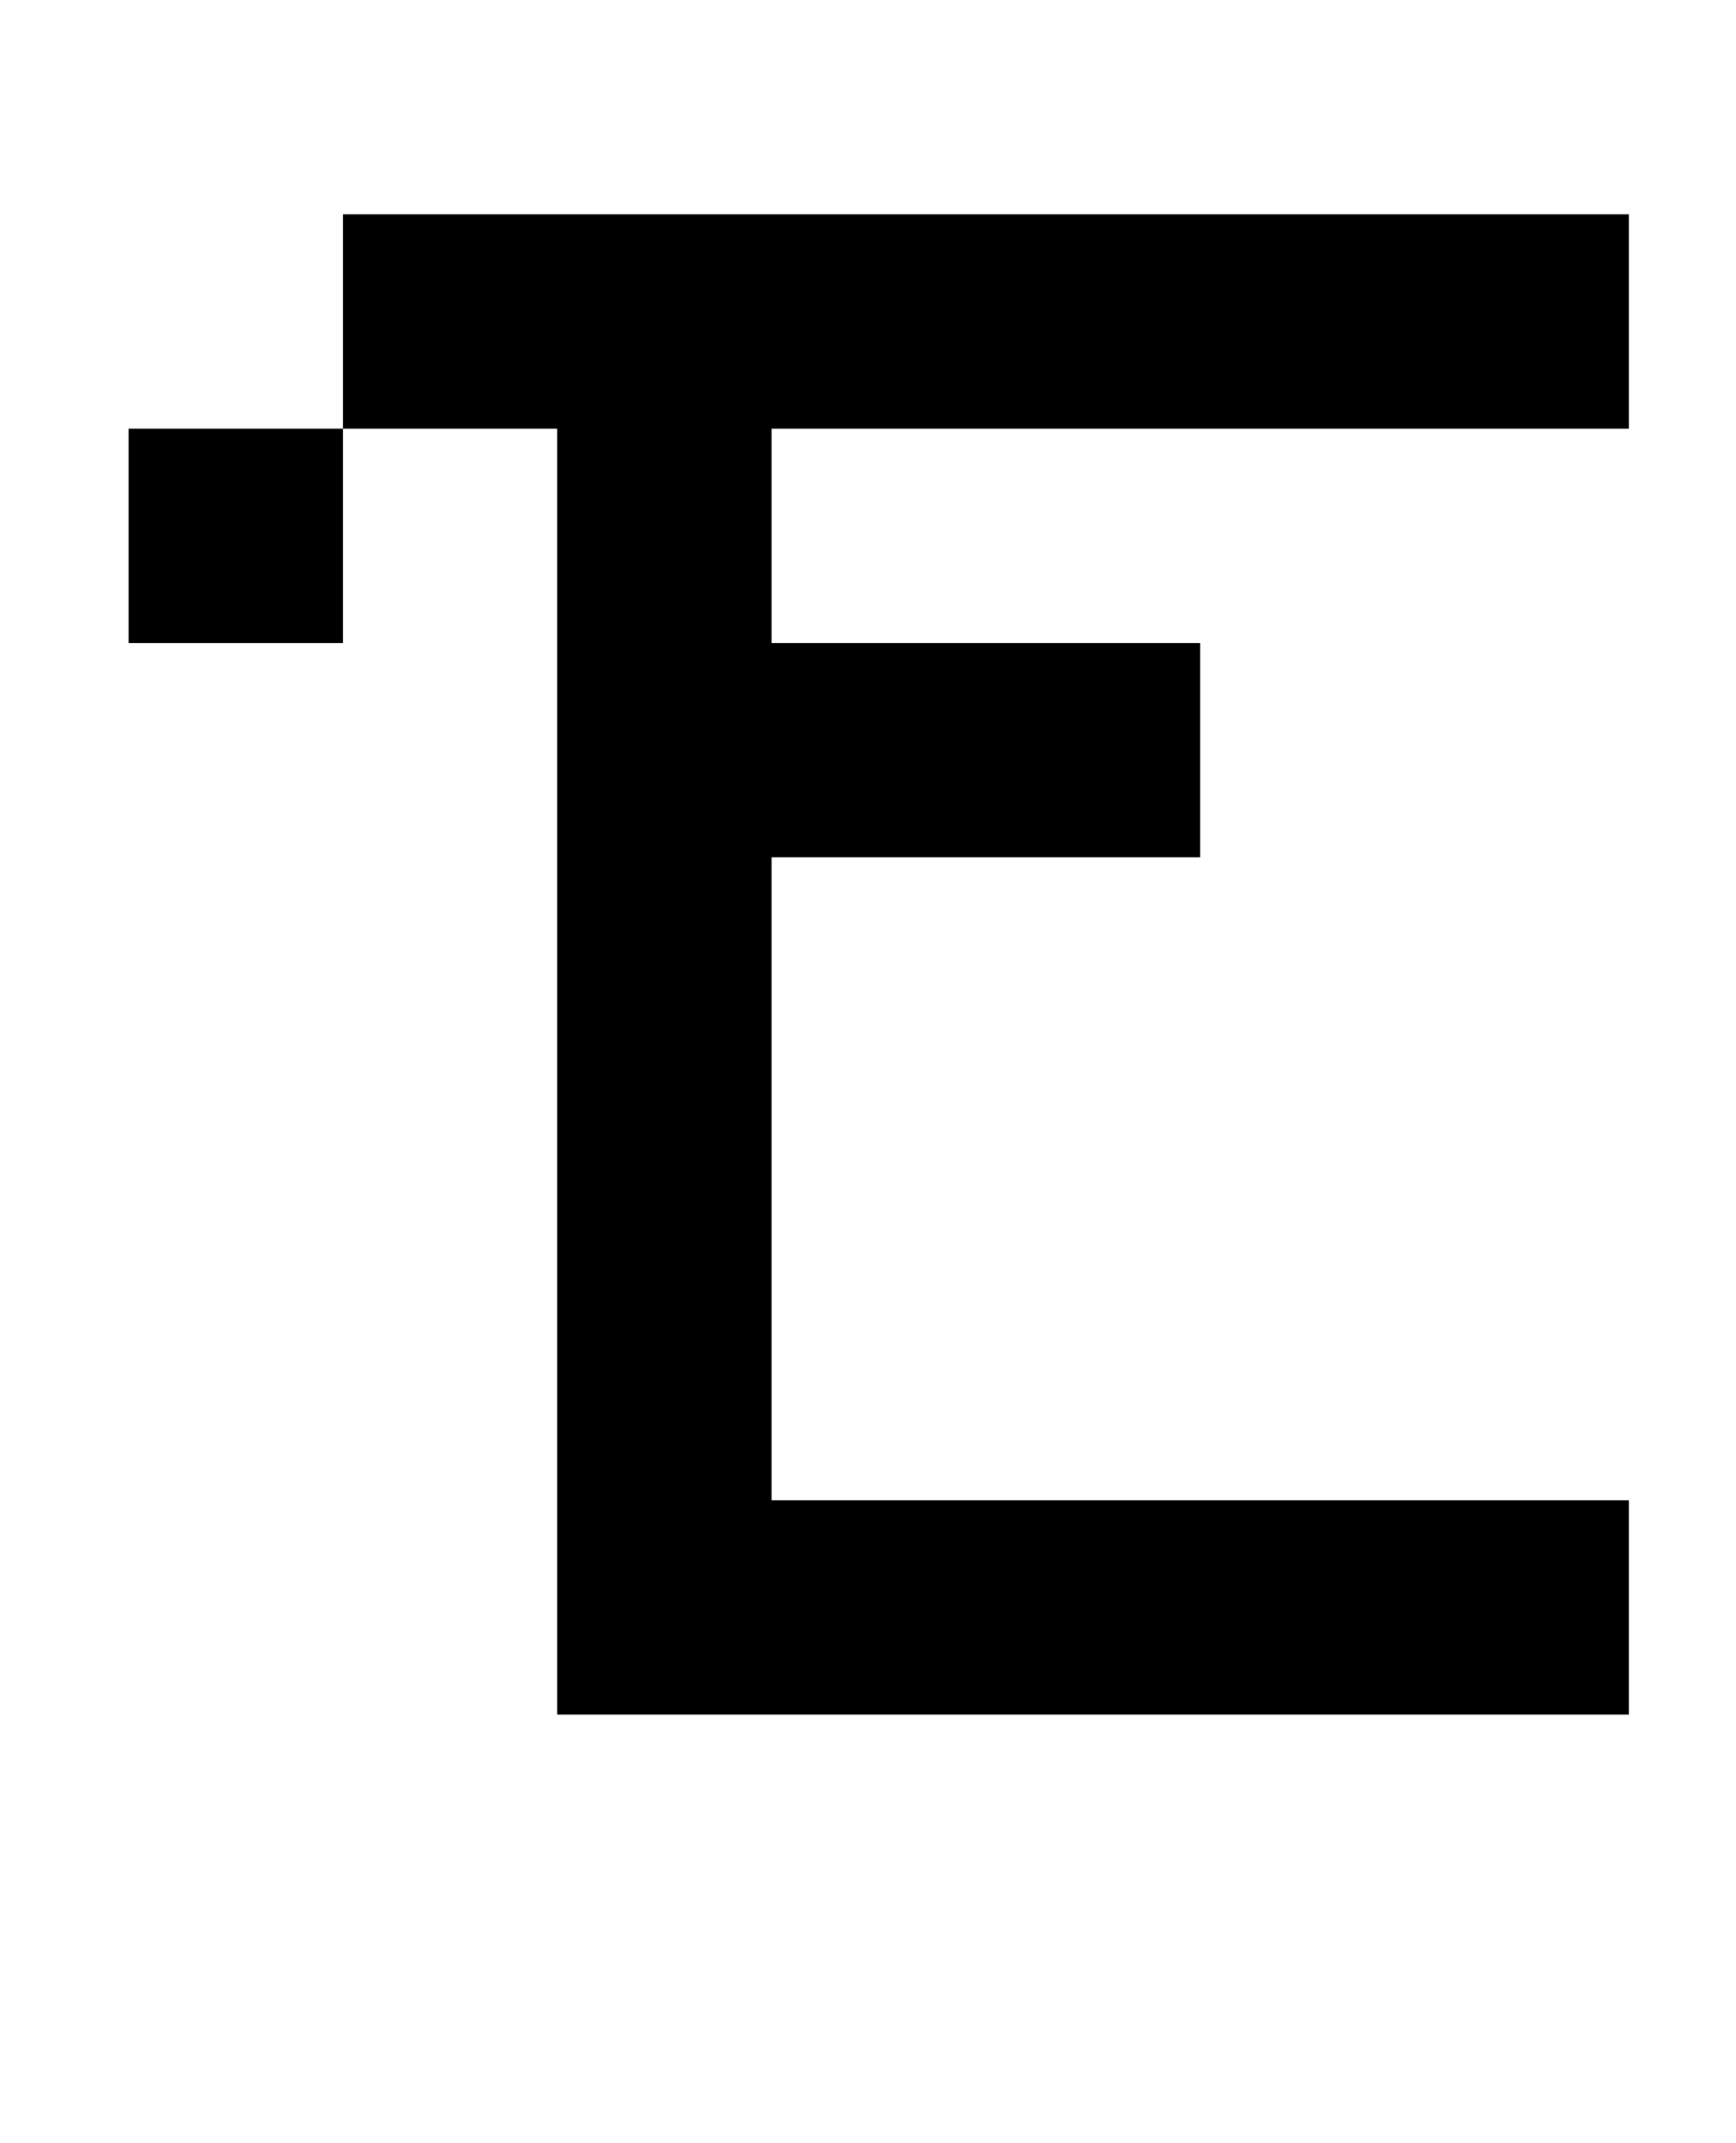 <?xml version="1.0" standalone="no"?>
<!DOCTYPE svg PUBLIC "-//W3C//DTD SVG 1.1//EN" "http://www.w3.org/Graphics/SVG/1.1/DTD/svg11.dtd" >
<svg xmlns="http://www.w3.org/2000/svg" xmlns:xlink="http://www.w3.org/1999/xlink" version="1.1" viewBox="-10 0 810 1000">
   <path fill="currentColor"
d="M250 800v-600h-100v-100h600v100h-400v100h200v100h-200v300h400v100h-500zM150 200v100h-100v-100h100z" />
</svg>
